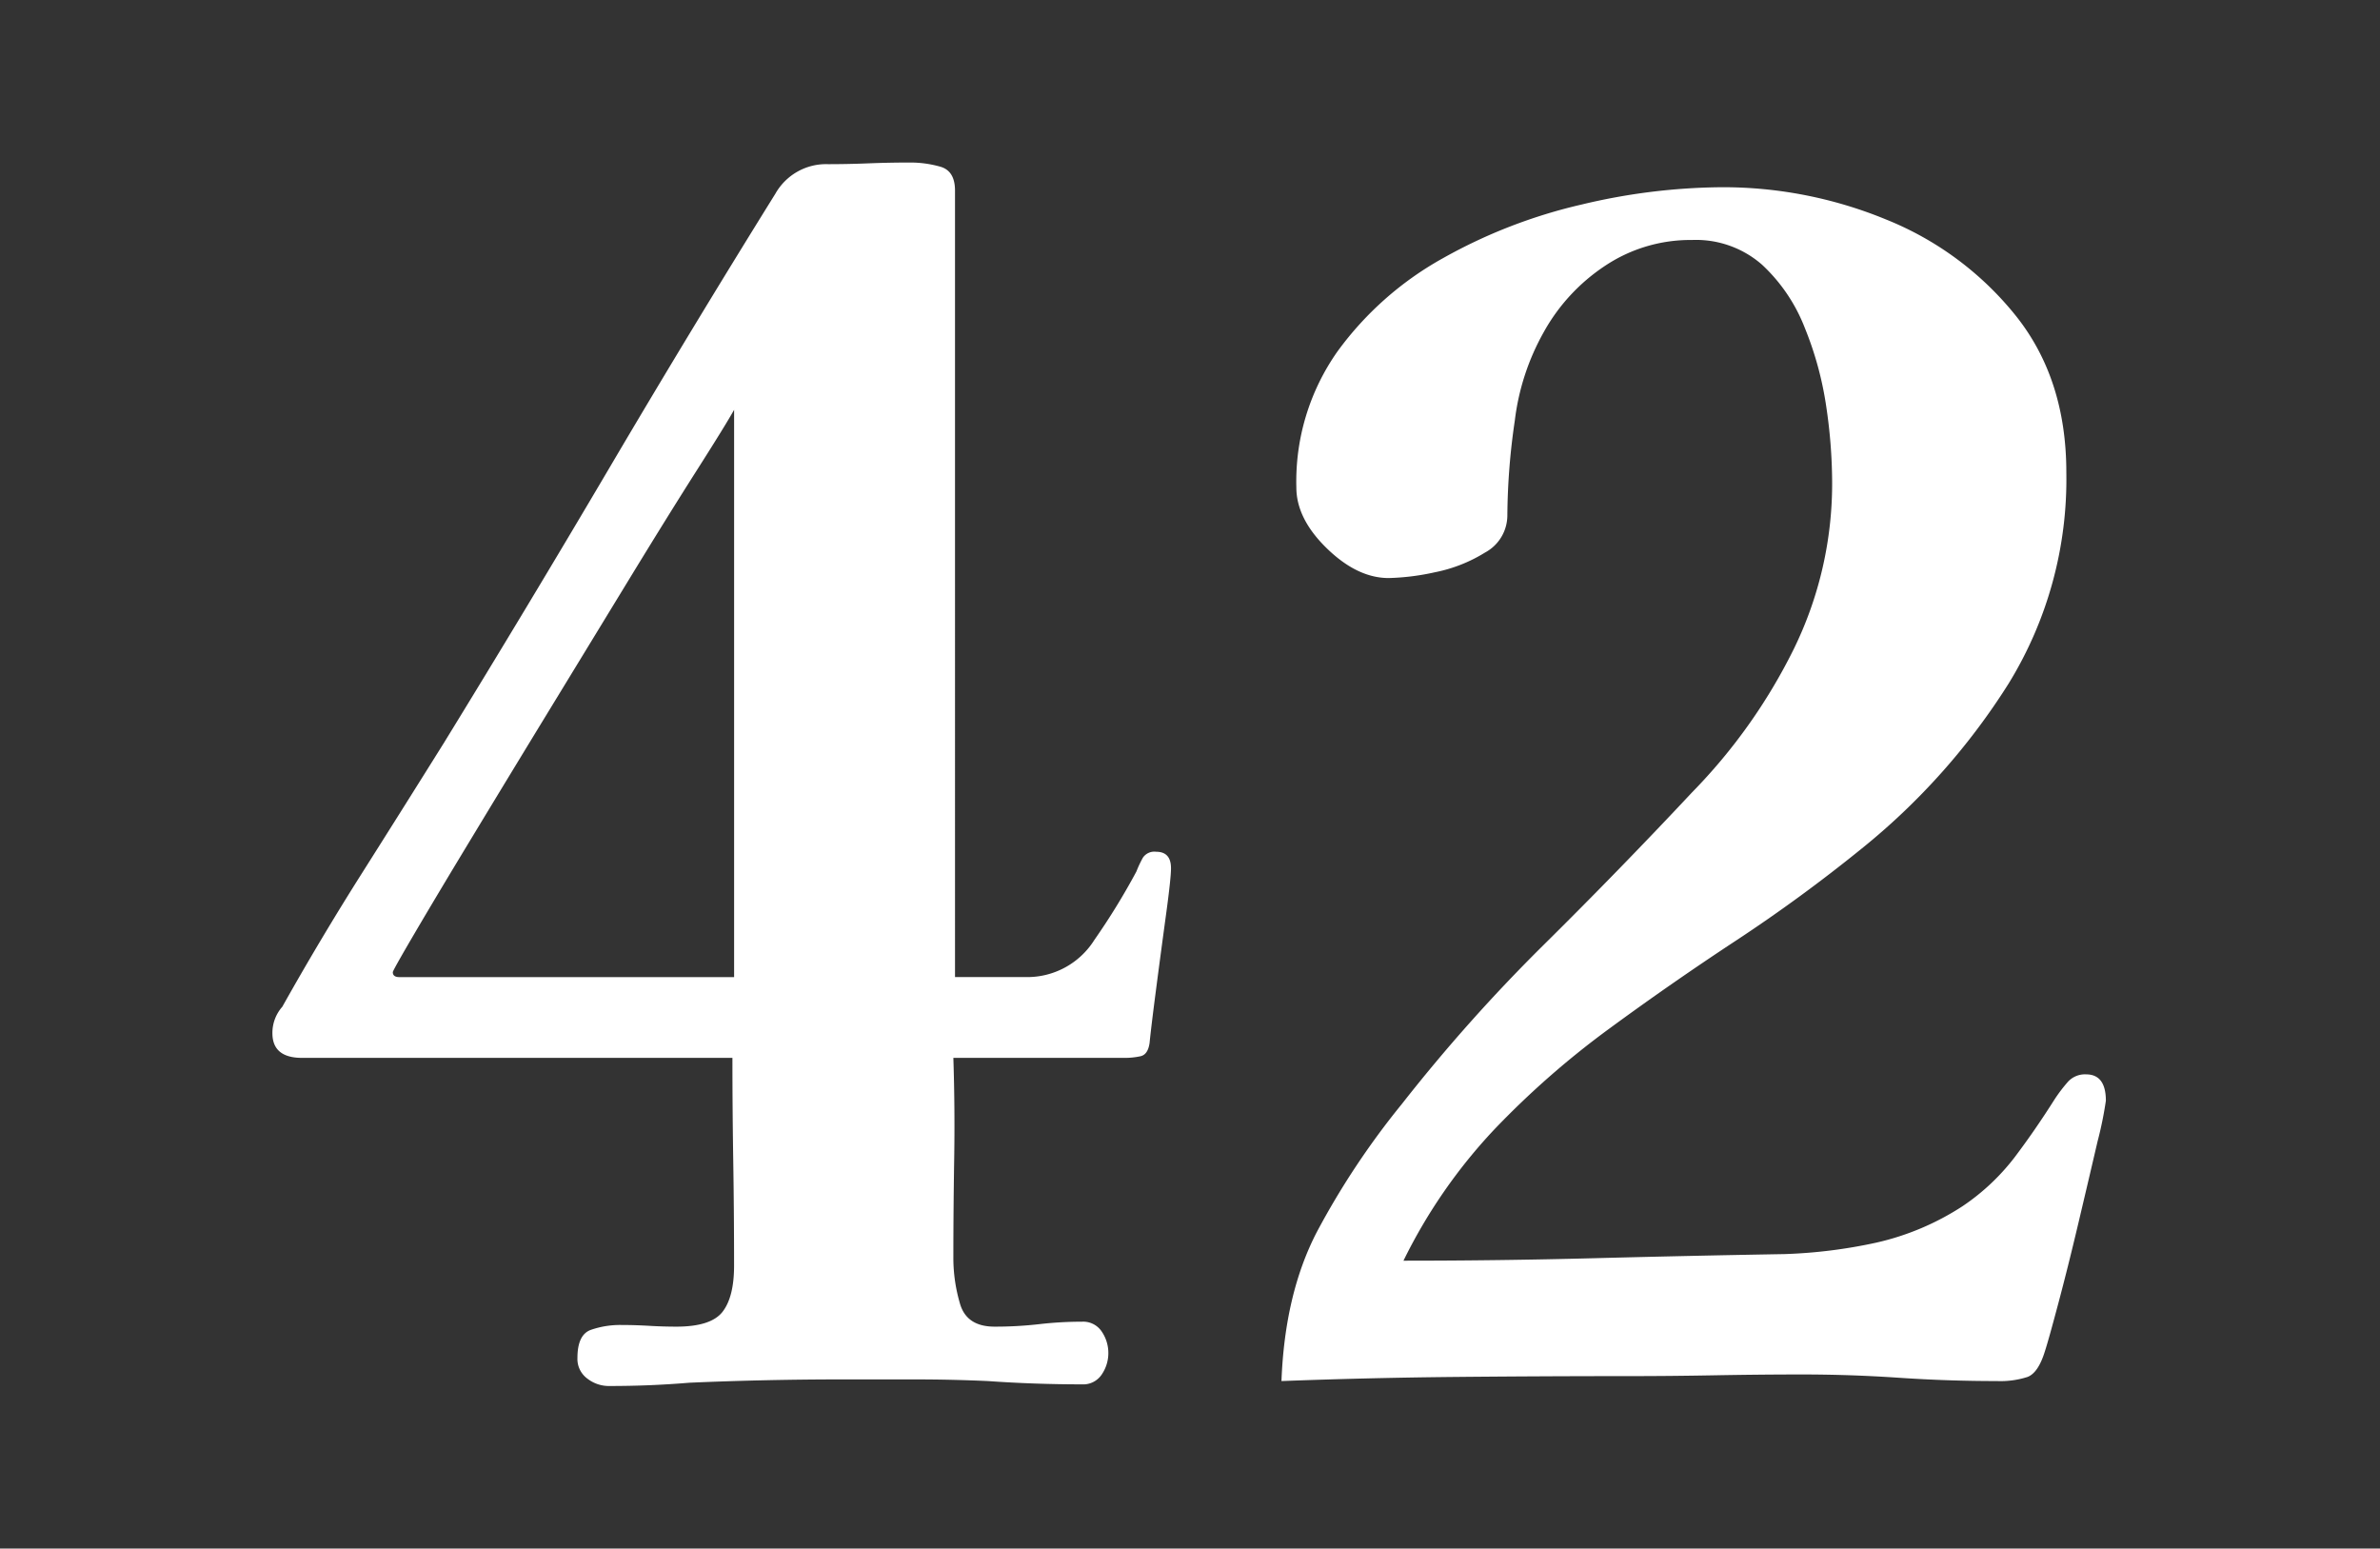 <svg xmlns="http://www.w3.org/2000/svg" xmlns:xlink="http://www.w3.org/1999/xlink" width="332" height="216" viewBox="0 0 332 216">
  <rect x="0" y="0" width="332" height="216" fill="#333333" stroke="none"/>
  <defs>
    <clipPath id="clip-path">
      <rect id="長方形_5608" data-name="長方形 5608" width="332" height="216" transform="translate(879 4352)"/>
    </clipPath>
  </defs>
  <g id="マスクグループ_124" data-name="マスクグループ 124" transform="translate(-879 -4352)" clip-path="url(#clip-path)">
    <path id="パス_24230" data-name="パス 24230" d="M-66.01-135.47q-1.15,2.07-5.175,8.395t-9.43,15.18q-5.4,8.855-11.155,18.285t-10.695,17.6q-4.945,8.165-8.05,13.455t-3.1,5.52q0,.69.92.69h46.69v-79.12ZM-5.06-71.53q0,1.38-.69,6.44T-7.13-54.74q-.69,5.29-.92,7.59-.23,1.61-1.265,1.84a10.05,10.05,0,0,1-2.185.23H-35.42q.23,7.13.115,14.145T-35.42-17.02a22.576,22.576,0,0,0,.92,6.21q.92,3.22,4.83,3.22a54.173,54.173,0,0,0,6.21-.345,52.129,52.129,0,0,1,5.98-.345A3.1,3.1,0,0,1-14.72-6.9a5.285,5.285,0,0,1,.92,2.99,5.285,5.285,0,0,1-.92,2.99A3.1,3.1,0,0,1-17.48.46q-3.22,0-6.555-.115T-30.59,0q-5.06-.23-10.12-.23H-51.06q-5.29,0-10.58.115T-72.22.23q-2.76.23-5.52.345T-83.49.69A4.882,4.882,0,0,1-86.48-.345,3.391,3.391,0,0,1-87.86-3.22q0-3.22,1.84-3.91a12.448,12.448,0,0,1,4.37-.69q1.84,0,3.795.115t3.795.115q4.83,0,6.44-2.07t1.61-6.44q0-7.36-.115-14.6T-66.24-45.08h-60.03q-4.14,0-4.14-3.45a5.5,5.5,0,0,1,1.38-3.68q5.29-9.43,11.04-18.515t11.5-18.285q11.73-19.09,23.115-38.41T-60.26-165.6a8.121,8.121,0,0,1,7.36-4.14q2.76,0,5.635-.115t5.865-.115a15.407,15.407,0,0,1,4.14.575q2.07.575,2.07,3.335V-56.35h9.89a11.051,11.051,0,0,0,9.545-5.175A95.342,95.342,0,0,0-9.89-71.07a15.826,15.826,0,0,1,.92-1.955,1.935,1.935,0,0,1,1.84-.805Q-5.06-73.83-5.06-71.53ZM125.35-39.1a51.211,51.211,0,0,1-1.15,5.635q-1.15,4.945-2.645,11.27T118.68-10.7Q117.3-5.52,116.84-4.14q-.92,2.99-2.415,3.565A12.331,12.331,0,0,1,110.17,0q-6.9,0-13.685-.46T83.03-.92q-5.98,0-12.19.115T58.65-.69q-11.96,0-24.035.115T10.35,0q.46-12.19,4.945-20.815A110.3,110.3,0,0,1,27.14-38.64,236.325,236.325,0,0,1,46.92-60.835Q57.5-71.3,67.62-82.11a77.849,77.849,0,0,0,14.145-19.9,52.437,52.437,0,0,0,5.4-23.575,72.941,72.941,0,0,0-.805-10.235,47.157,47.157,0,0,0-2.99-11.04,23.785,23.785,0,0,0-5.98-8.855,13.971,13.971,0,0,0-9.775-3.45A21.453,21.453,0,0,0,55.545-155.6a26.482,26.482,0,0,0-8.625,9.315A33.241,33.241,0,0,0,42.9-133.975,94.165,94.165,0,0,0,41.86-120.75a5.9,5.9,0,0,1-3.1,5.175,20.979,20.979,0,0,1-7.015,2.76,33.207,33.207,0,0,1-6.44.805q-4.37,0-8.625-4.14t-4.255-8.51a31.465,31.465,0,0,1,5.75-18.975,45.5,45.5,0,0,1,14.72-13,72.739,72.739,0,0,1,19.32-7.475,86.177,86.177,0,0,1,19.55-2.415,59.683,59.683,0,0,1,22.885,4.485,44.387,44.387,0,0,1,18.055,13.34q7.13,8.855,7.13,21.965a54.381,54.381,0,0,1-8.05,29.44,93.576,93.576,0,0,1-20.47,23q-8.51,6.9-17.6,12.88T56-49.1A121.081,121.081,0,0,0,40.02-35.075,74.415,74.415,0,0,0,27.37-16.79q13.34,0,26.565-.345T80.5-17.71a70.449,70.449,0,0,0,12.88-1.61,36.978,36.978,0,0,0,11.96-5.06,30.787,30.787,0,0,0,7.245-6.785q2.875-3.8,5.635-8.165a22.024,22.024,0,0,1,1.84-2.415,3.211,3.211,0,0,1,2.53-1.035Q125.35-42.78,125.35-39.1Z" transform="translate(1047.41 4544.64)" fill="#fff"/>
  </g>
</svg>
